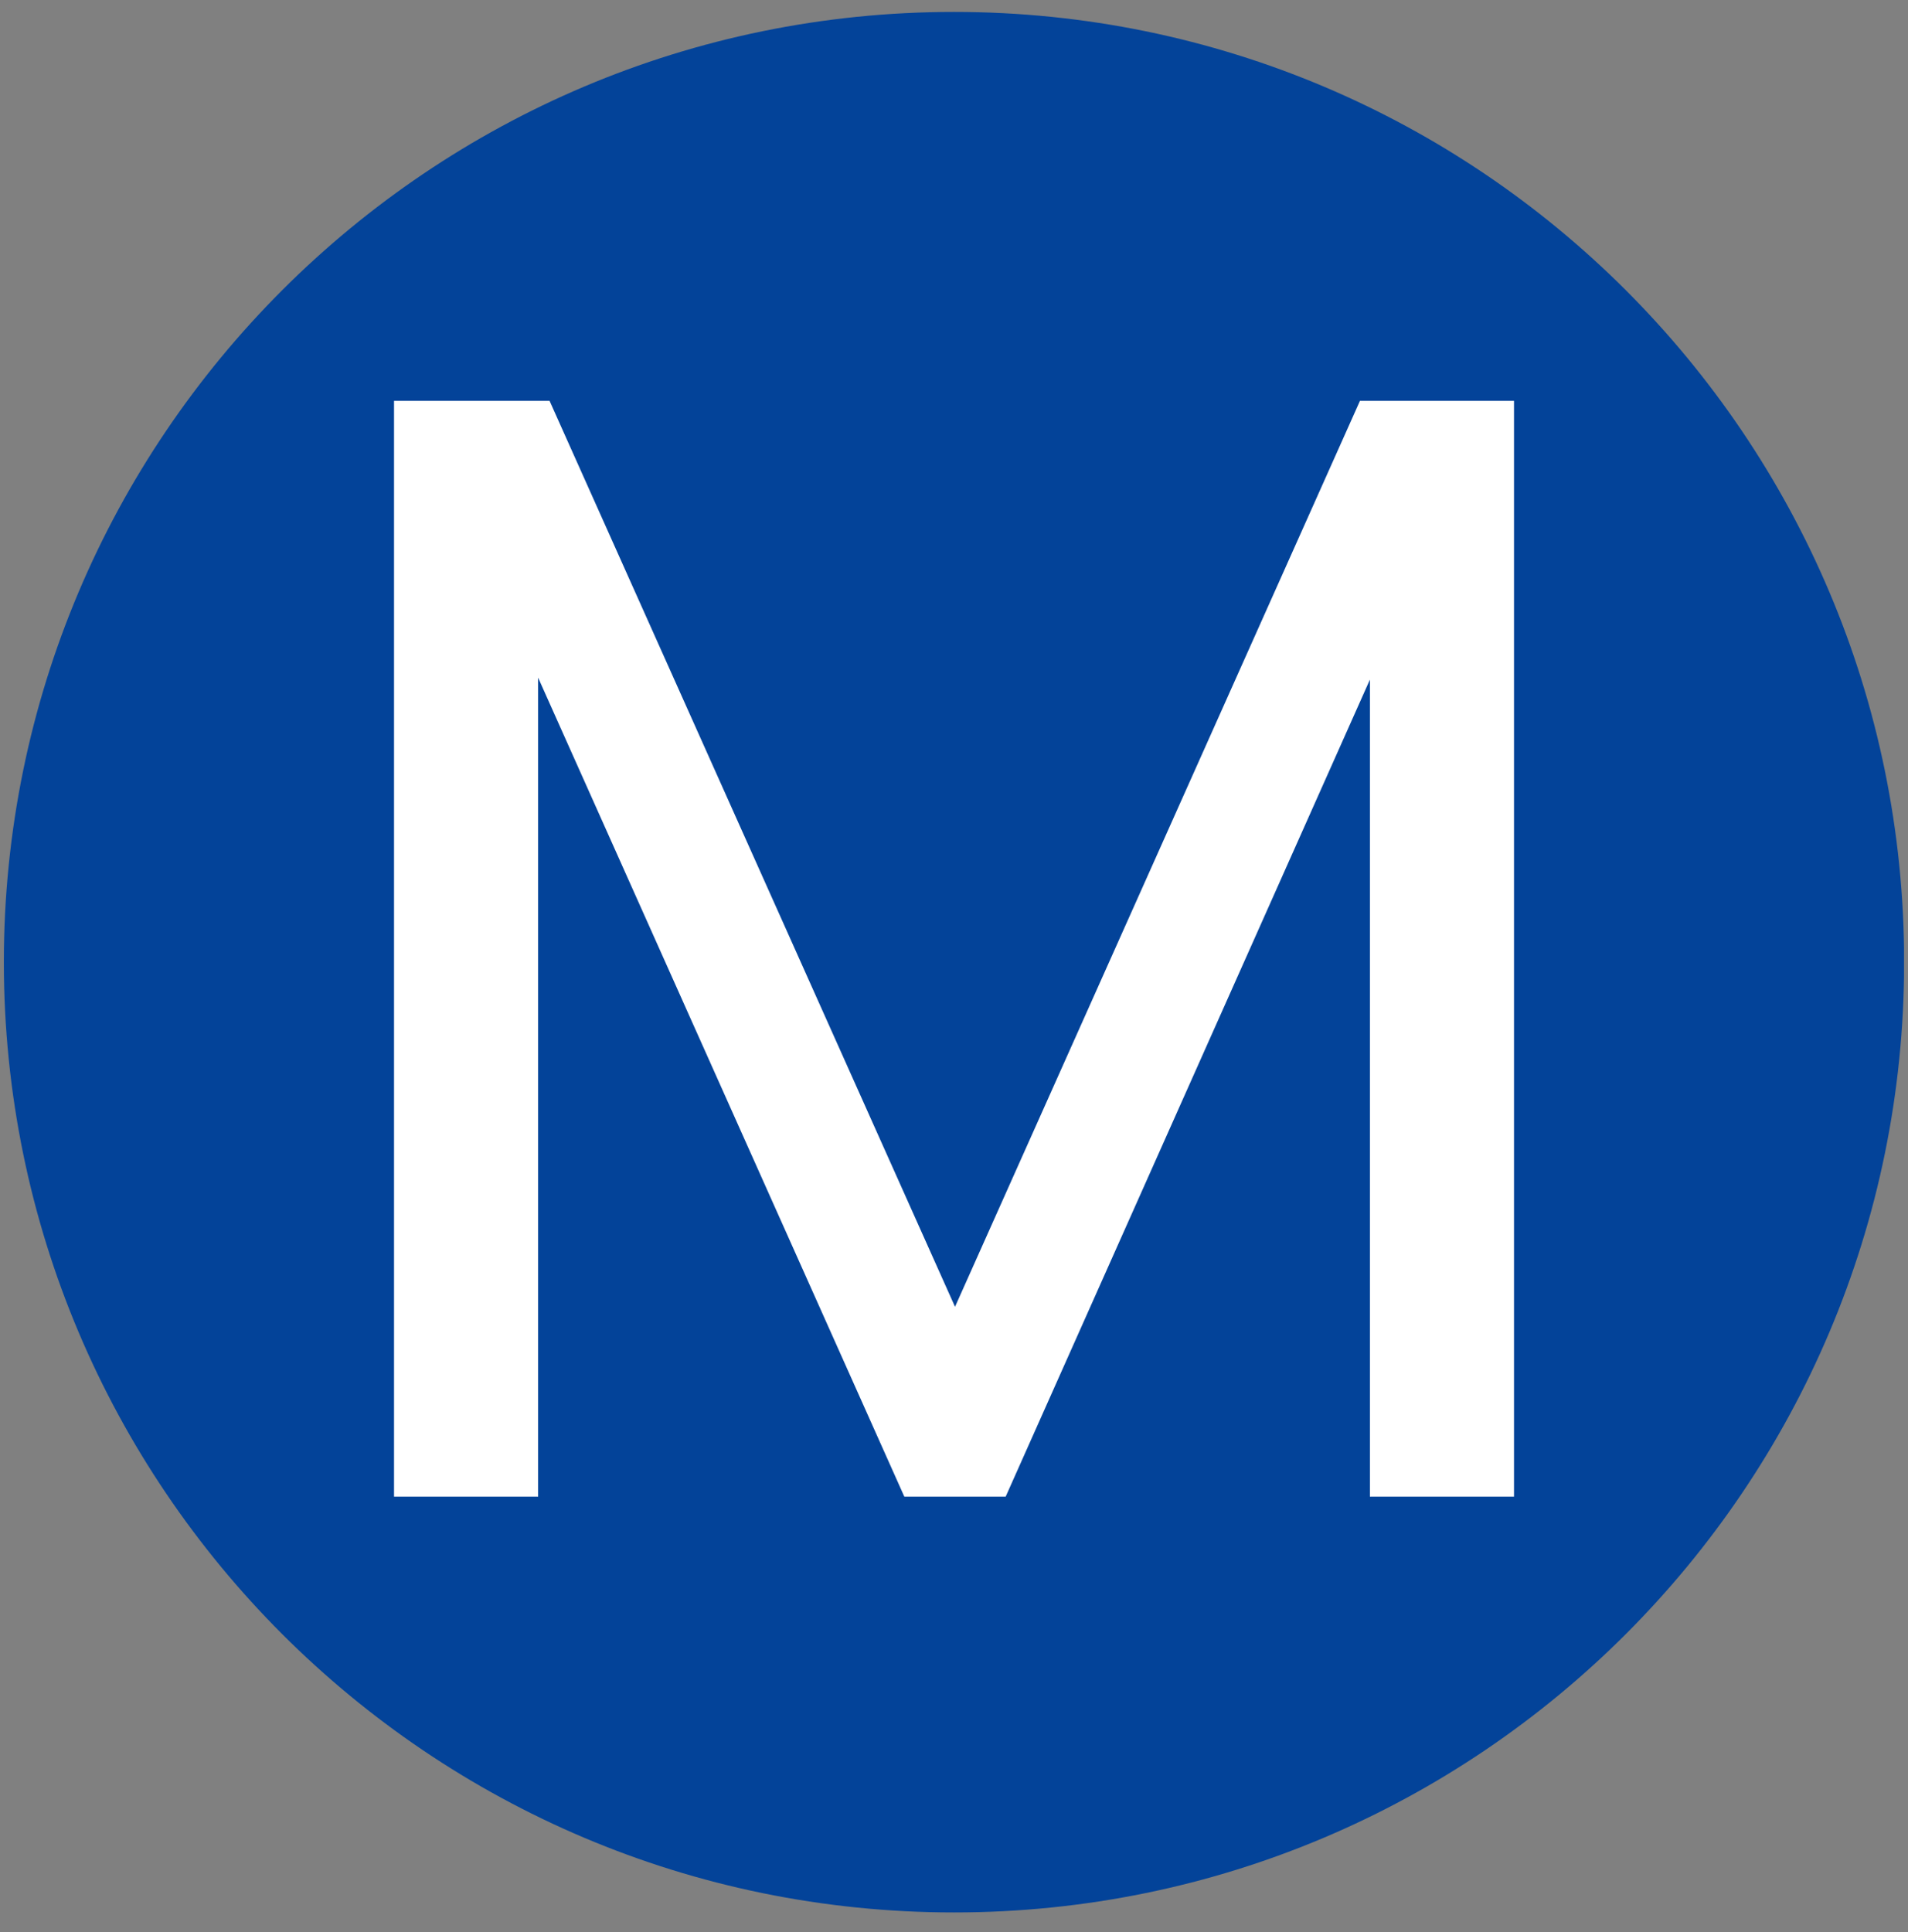 <svg xmlns="http://www.w3.org/2000/svg" xmlns:xlink="http://www.w3.org/1999/xlink" width="80" zoomAndPan="magnify" viewBox="0 0 60 60.75" height="81" preserveAspectRatio="xMidYMid meet" version="1.2"><rect x="0" y="0" width="60" height="60.75" fill="#808080" stroke="none"/><defs><clipPath id="4a627e2c18"><path d="M 0.121 0.375 L 59.875 0.375 L 59.875 60.129 L 0.121 60.129 Z M 0.121 0.375 "/></clipPath><clipPath id="87c15ef75b"><path d="M 30 0.375 C 13.5 0.375 0.121 13.75 0.121 30.25 C 0.121 46.75 13.5 60.129 30 60.129 C 46.5 60.129 59.879 46.75 59.879 30.25 C 59.879 13.75 46.5 0.375 30 0.375 Z M 30 0.375 "/></clipPath><clipPath id="2ce98998f6"><path d="M 0.121 0.375 L 59.875 0.375 L 59.875 60.129 L 0.121 60.129 Z M 0.121 0.375 "/></clipPath><clipPath id="27c2b32750"><path d="M 30 0.375 C 13.5 0.375 0.121 13.75 0.121 30.25 C 0.121 46.75 13.5 60.129 30 60.129 C 46.5 60.129 59.879 46.75 59.879 30.25 C 59.879 13.75 46.5 0.375 30 0.375 Z M 30 0.375 "/></clipPath><clipPath id="898f4e9ba7"><rect x="0" width="60" y="0" height="61"/></clipPath></defs><g id="7c47bdfeb6"><g clip-rule="nonzero" clip-path="url(#4a627e2c18)"><g clip-rule="nonzero" clip-path="url(#87c15ef75b)"><g transform="matrix(1,0,0,1,0,-0)"><g clip-path="url(#898f4e9ba7)"><g clip-rule="nonzero" clip-path="url(#2ce98998f6)"><g clip-rule="nonzero" clip-path="url(#27c2b32750)"><path style=" stroke:none;fill-rule:nonzero;fill:#034399;fill-opacity:1;" d="M 0.121 0.375 L 59.879 0.375 L 59.879 60.129 L 0.121 60.129 Z M 0.121 0.375 "/></g></g></g></g></g></g><g style="fill:#ffffff;fill-opacity:1;"><g transform="translate(8.563, 47.056)"><path style="stroke:none" d="M 39.047 -34.453 L 39.047 0 L 34.516 0 L 34.516 -25.688 L 23.062 0 L 19.875 0 L 8.359 -25.75 L 8.359 0 L 3.828 0 L 3.828 -34.453 L 8.719 -34.453 L 21.469 -5.969 L 34.203 -34.453 Z M 39.047 -34.453 "/></g></g></g></svg>
